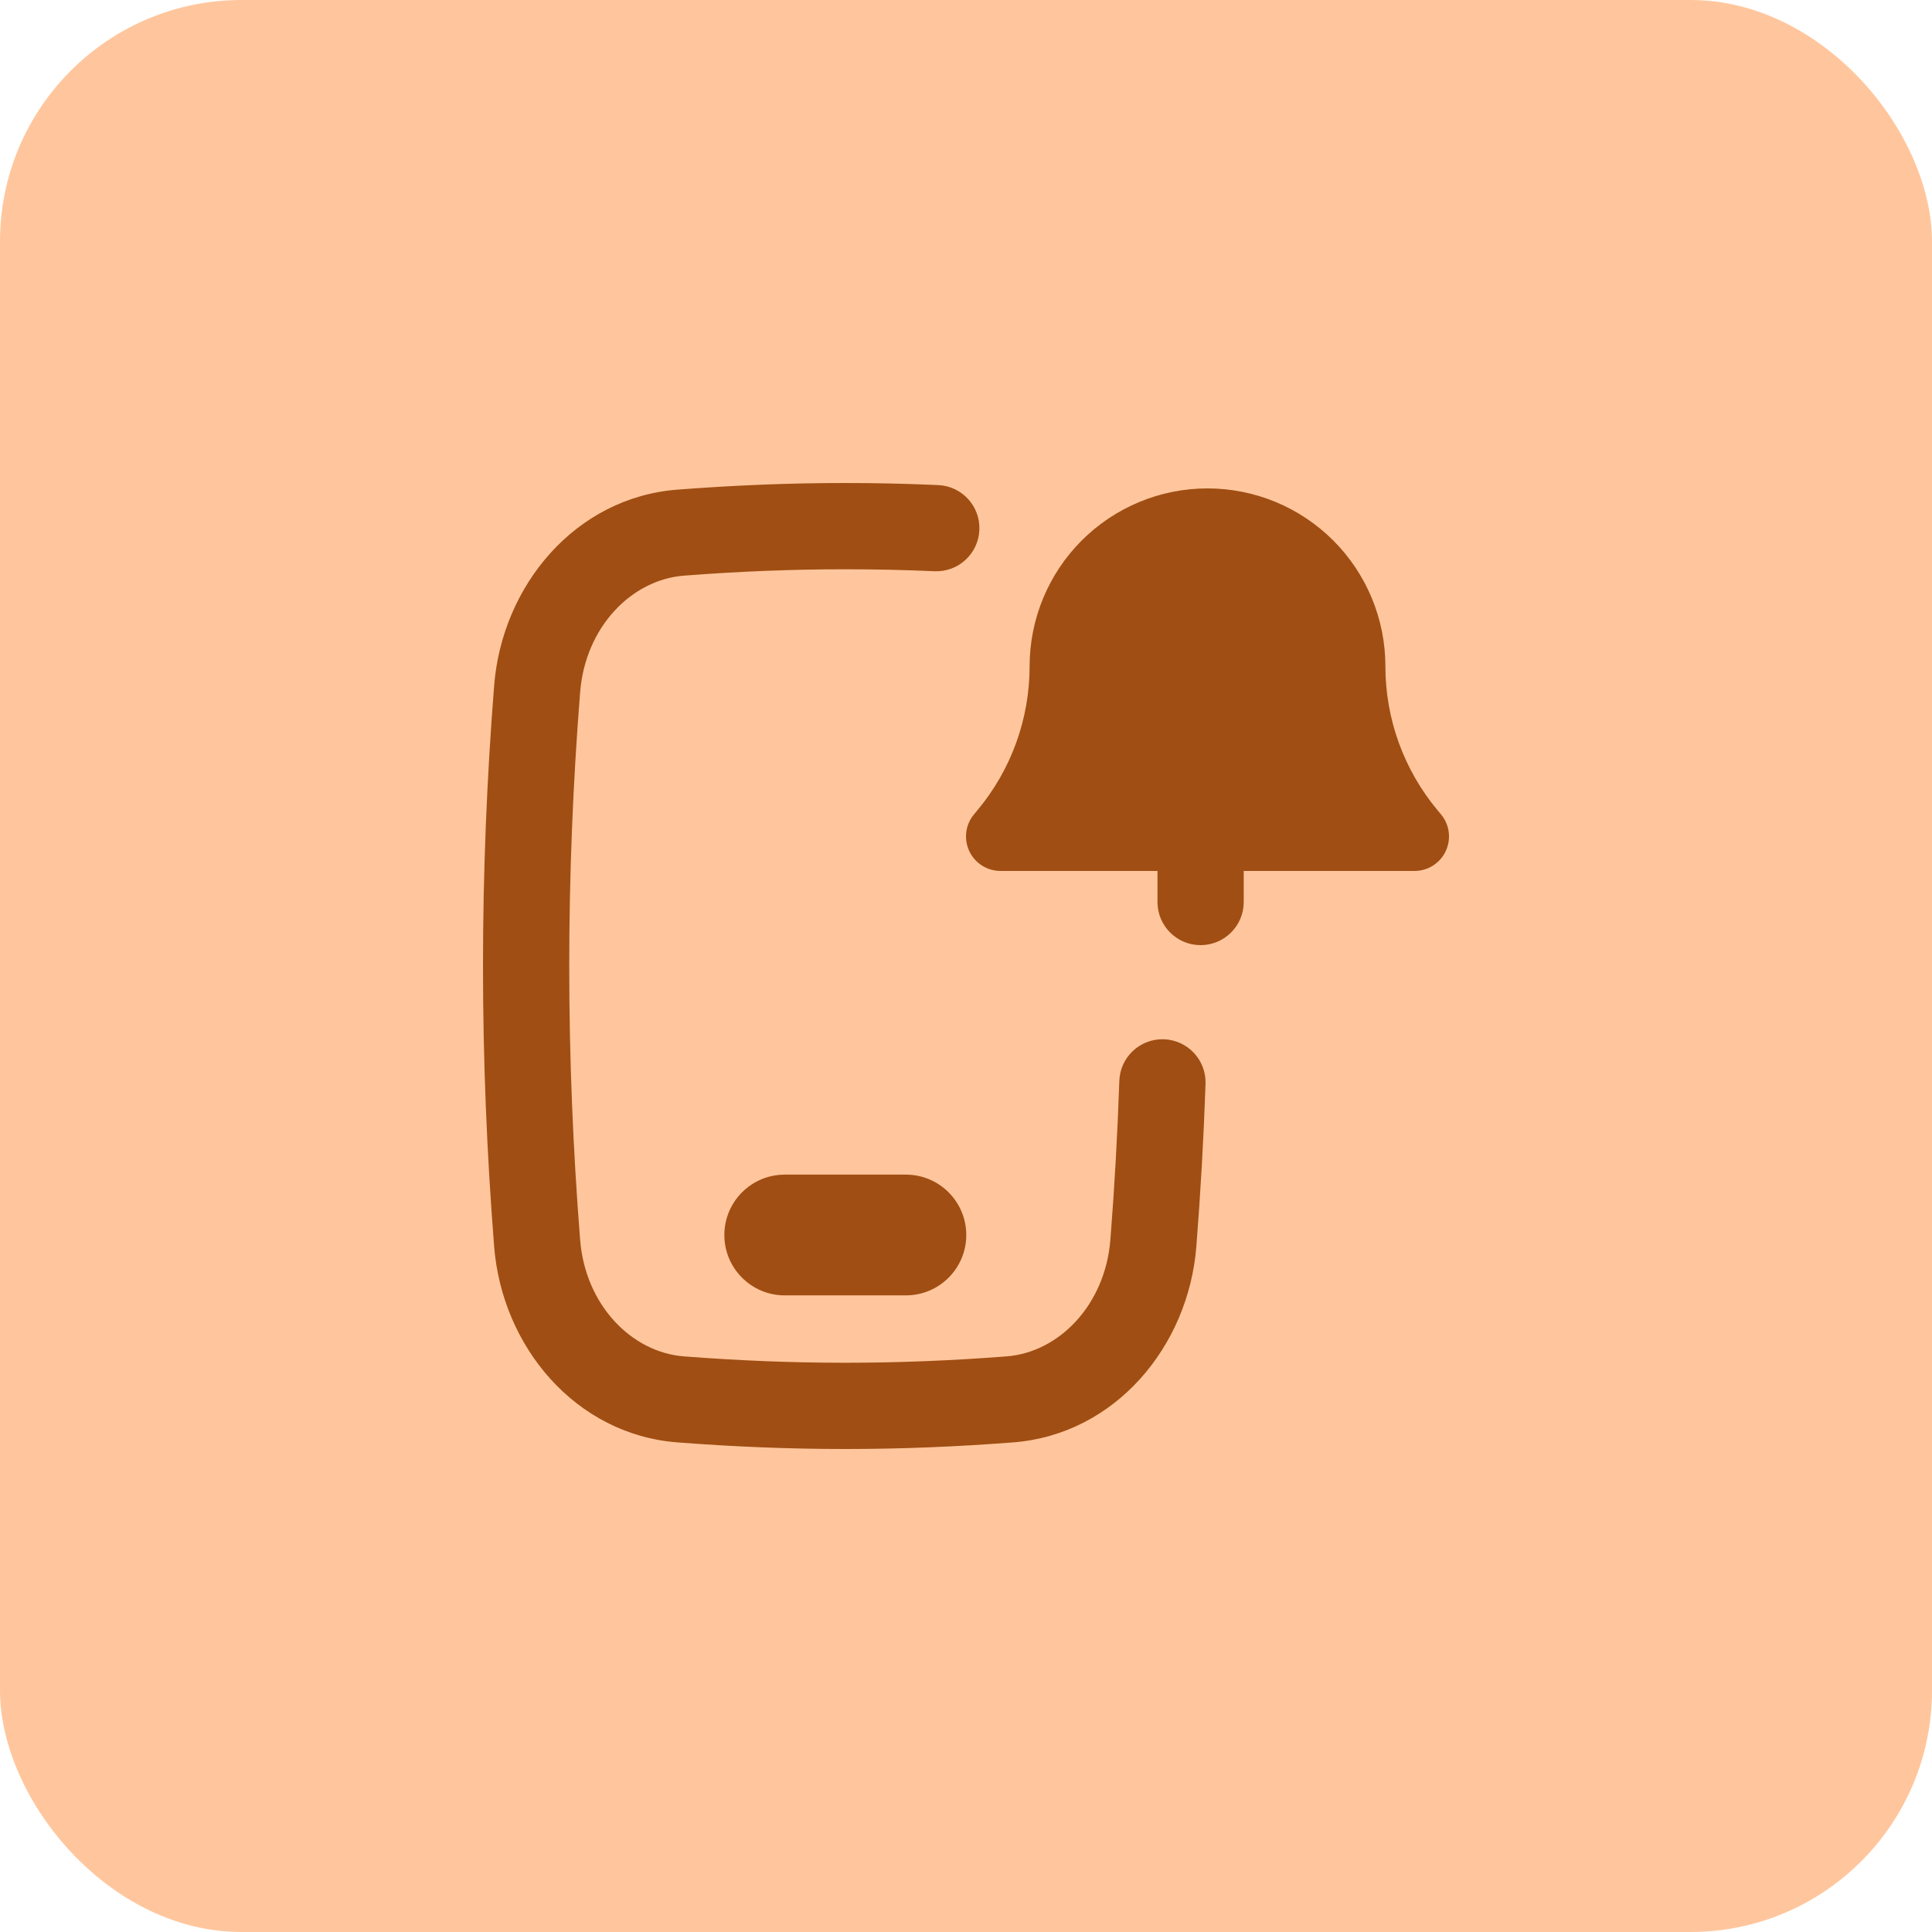 <svg width="64" height="64" viewBox="0 0 64 64" fill="none" xmlns="http://www.w3.org/2000/svg">
<rect width="64" height="64" rx="8" fill="#FFC69D"/>
<g clip-path="url(#clip0_128_48)">
<path fill-rule="evenodd" clip-rule="evenodd" d="M22.658 19.069C24.48 18.928 26.241 18.858 28 18.858C28.981 18.858 29.962 18.879 30.953 18.923C31.741 18.958 32.408 18.347 32.443 17.559C32.478 16.77 31.867 16.103 31.079 16.069C30.046 16.023 29.023 16 28 16C26.164 16 24.329 16.074 22.438 16.22C19.059 16.481 16.63 19.397 16.369 22.711C15.877 28.95 15.877 35.051 16.369 41.29C16.63 44.604 19.059 47.52 22.438 47.781C24.329 47.927 26.164 48 28 48C29.836 48 31.671 47.927 33.562 47.781C36.941 47.52 39.37 44.604 39.631 41.289C39.773 39.485 39.874 37.692 39.935 35.903C39.961 35.114 39.343 34.454 38.555 34.427C37.766 34.401 37.105 35.019 37.079 35.807C37.02 37.552 36.922 39.303 36.783 41.065C36.612 43.229 35.08 44.798 33.342 44.932C31.52 45.073 29.759 45.143 28 45.143C26.241 45.143 24.48 45.073 22.658 44.932C20.92 44.798 19.387 43.229 19.217 41.065C18.737 34.976 18.737 29.025 19.217 22.936C19.387 20.772 20.92 19.203 22.658 19.069ZM40 16.179C38.437 16.179 36.938 16.8 35.833 17.905C34.728 19.01 34.107 20.509 34.107 22.072C34.107 23.816 33.495 25.505 32.376 26.843L32.266 26.976C31.981 27.316 31.92 27.791 32.108 28.193C32.296 28.595 32.699 28.851 33.143 28.851H38.343V29.88C38.343 30.669 38.982 31.309 39.771 31.309C40.56 31.309 41.2 30.669 41.2 29.88V28.851H46.857C47.301 28.851 47.705 28.595 47.892 28.193C48.081 27.791 48.019 27.316 47.734 26.976L47.623 26.843C46.505 25.505 45.893 23.816 45.893 22.072C45.893 20.509 45.272 19.01 44.167 17.905C43.062 16.8 41.563 16.179 40 16.179ZM23.995 40.911C23.995 39.807 24.891 38.911 25.995 38.911H30.009C31.113 38.911 32.009 39.807 32.009 40.911C32.009 42.016 31.113 42.911 30.009 42.911H25.995C24.891 42.911 23.995 42.016 23.995 40.911Z" fill="#A04E13"/>
</g>
<defs>
<clipPath id="clip0_128_48">
<rect width="32" height="32" fill="white" transform="translate(16 16)"/>
</clipPath>
</defs>
</svg>
